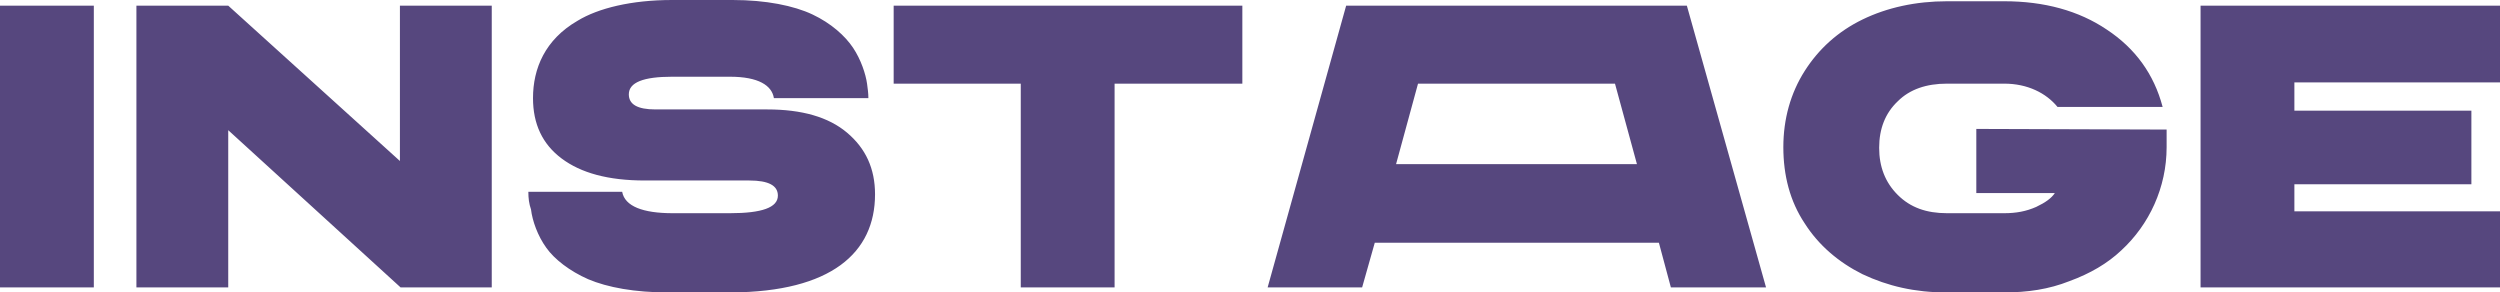 <?xml version="1.0" encoding="UTF-8"?> <svg xmlns="http://www.w3.org/2000/svg" width="966" height="113" viewBox="0 0 966 113" fill="none"><path d="M36.254 111.056H0V2.187H36.254V111.056ZM88.192 111.056H52.71V2.187H88.192L154.529 62.211V2.187H190.012V111.056H154.786L88.192 50.303V111.056ZM204.153 74.118H240.407C241.436 79.707 248.378 82.381 259.948 82.381H282.061C294.402 82.381 300.573 80.194 300.573 75.576C300.573 71.688 296.974 69.744 289.517 69.744H249.149C235.008 69.744 224.466 66.828 217.009 61.239C209.553 55.65 205.953 47.873 205.953 37.91C205.953 26.488 210.581 15.31 223.18 8.019C231.151 3.159 244.007 0 259.691 0H283.089C295.945 0 306.744 2.187 313.944 5.589C321.143 8.991 326.542 13.852 329.628 18.469C332.713 23.086 334.513 28.675 335.027 32.32C335.285 34.264 335.542 35.966 335.542 37.91H299.031C298.259 33.05 293.117 29.647 282.061 29.647H259.691C248.635 29.647 242.978 31.834 242.978 36.452C242.978 40.34 246.321 42.284 253.263 42.284H296.459C309.83 42.284 320.114 45.2 327.314 51.275C334.513 57.35 338.113 65.127 338.113 75.09C338.113 97.69 321.143 112.757 282.575 113H258.149C245.293 113 234.751 111.056 227.294 107.897C220.095 104.738 214.181 100.12 211.096 95.746C207.753 91.129 205.696 85.297 205.182 80.923C204.41 78.736 204.153 76.548 204.153 74.118ZM394.679 32.32H345.312V2.187H480.043V32.32H430.676V111.056H394.422V32.32H394.679ZM526.325 111.056H489.814L520.154 2.187H651.799L682.397 111.056H645.628L641 93.802H531.21L526.325 111.056ZM547.923 32.32L539.438 63.426H632.515L624.03 32.32H547.923ZM697.31 86.269C691.653 77.763 689.082 67.8 689.082 56.864C689.082 45.929 691.91 35.966 697.31 27.46C702.709 18.955 710.166 12.15 719.679 7.533C729.192 2.916 740.249 0.486 752.333 0.486H774.446C789.873 0.486 803.243 4.131 814.042 11.421C825.098 18.712 832.298 28.675 835.64 41.312H795.015C790.644 35.966 783.445 32.32 774.446 32.32H752.333C744.362 32.32 737.935 34.508 733.306 39.125C728.421 43.742 726.107 49.817 726.107 57.108C726.107 64.398 728.421 70.473 733.306 75.333C738.192 80.194 744.362 82.381 752.333 82.381H774.446C779.074 82.381 782.931 81.652 786.787 79.951C790.387 78.249 792.701 76.548 793.987 74.604H763.647V49.817L837.183 50.06V56.864C837.183 72.417 830.498 86.755 819.699 96.718C814.299 101.822 807.614 105.71 799.643 108.626C791.673 111.785 783.445 113 774.188 113H752.076C739.992 113 729.45 110.57 719.679 105.953C710.423 101.335 702.709 94.774 697.31 86.269ZM966 111.056H850.296V2.187H966V31.834H886.55V42.77H954.944V71.202H886.55V81.652H966V111.056Z" fill="#56477E"></path></svg> 